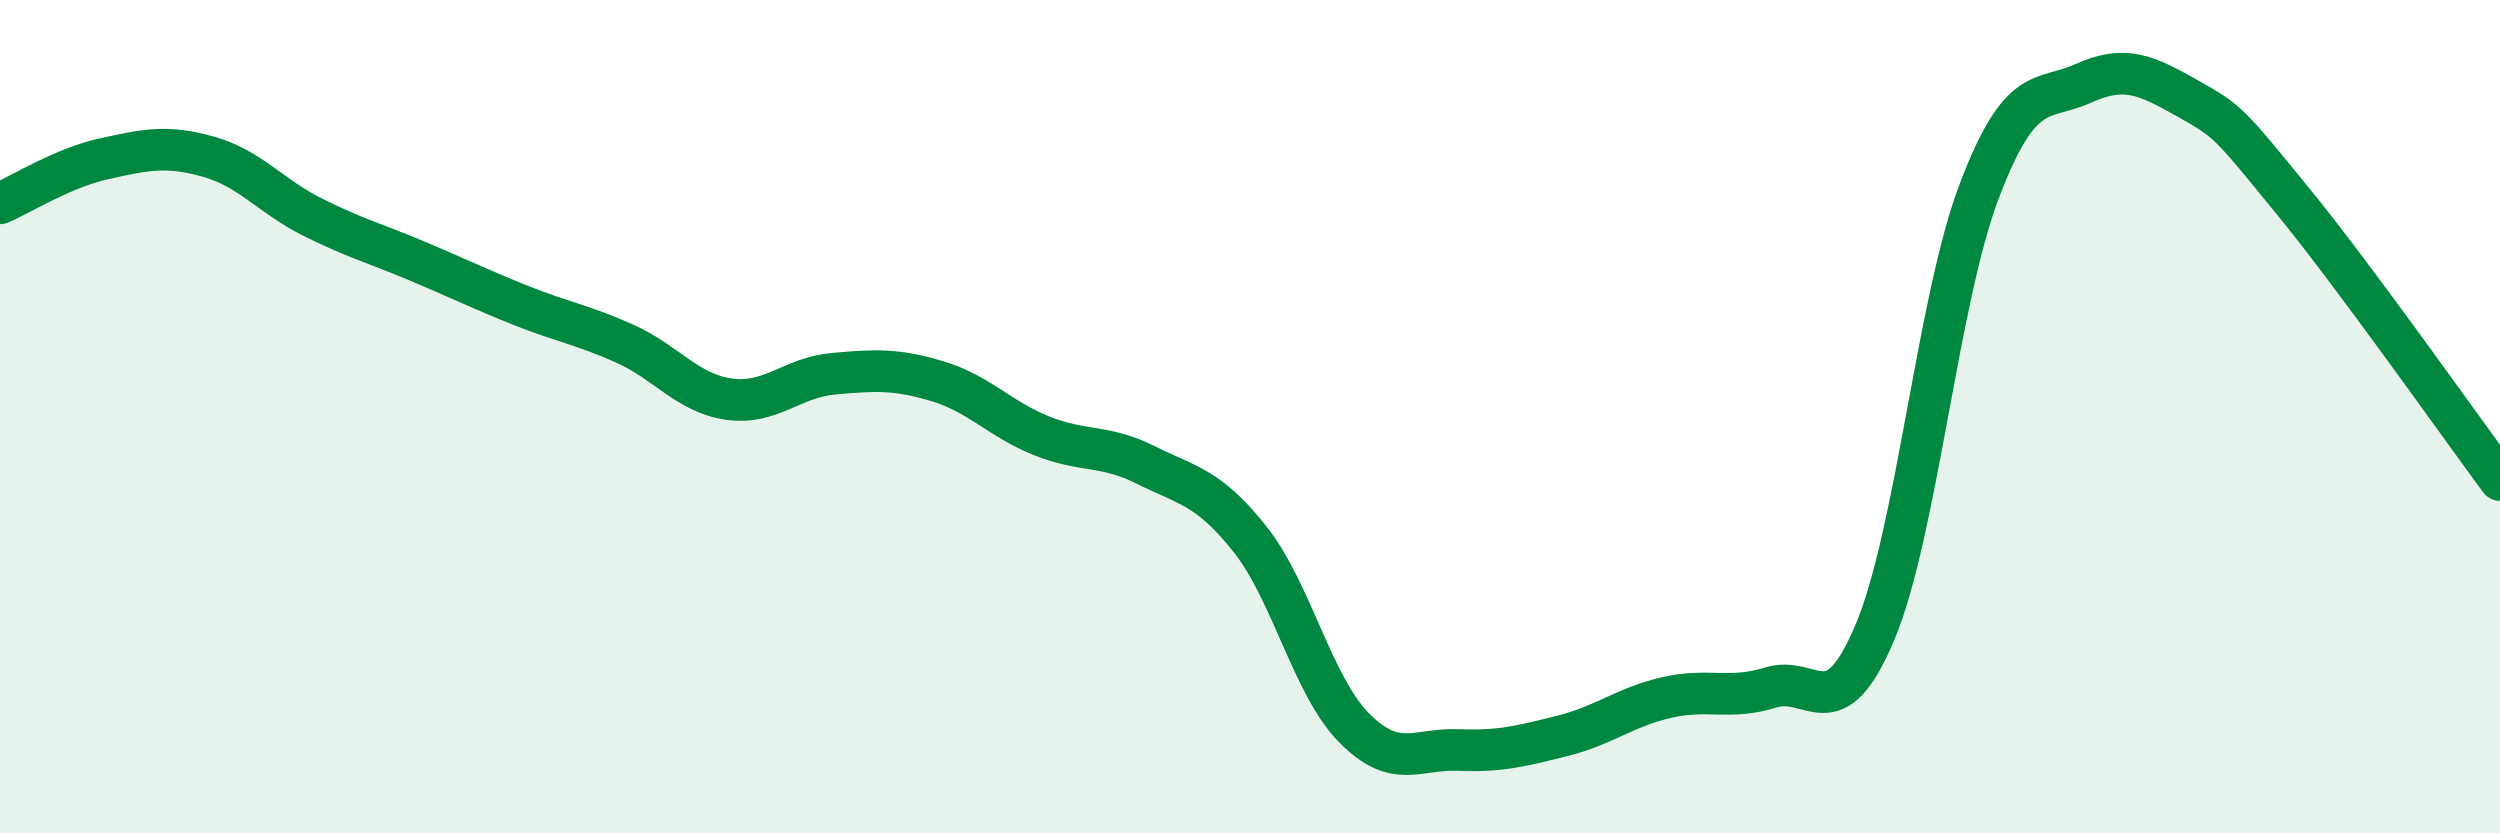 
    <svg width="60" height="20" viewBox="0 0 60 20" xmlns="http://www.w3.org/2000/svg">
      <path
        d="M 0,4.88 C 0.5,4.67 1.5,4.03 2.5,3.81 C 3.5,3.59 4,3.48 5,3.76 C 6,4.04 6.5,4.71 7.5,5.21 C 8.5,5.71 9,5.84 10,6.26 C 11,6.68 11.5,6.93 12.5,7.33 C 13.5,7.73 14,7.8 15,8.25 C 16,8.7 16.5,9.44 17.5,9.58 C 18.5,9.72 19,9.06 20,8.97 C 21,8.88 21.5,8.85 22.5,9.15 C 23.5,9.45 24,10.06 25,10.46 C 26,10.86 26.5,10.66 27.5,11.16 C 28.5,11.66 29,11.68 30,12.94 C 31,14.2 31.5,16.46 32.5,17.47 C 33.5,18.48 34,17.96 35,18 C 36,18.04 36.5,17.91 37.5,17.66 C 38.5,17.41 39,16.97 40,16.74 C 41,16.51 41.5,16.81 42.5,16.5 C 43.5,16.19 44,17.55 45,15.17 C 46,12.79 46.5,7.22 47.5,4.59 C 48.5,1.96 49,2.45 50,2 C 51,1.55 51.5,1.8 52.5,2.36 C 53.5,2.92 53.5,2.96 55,4.79 C 56.5,6.62 59,10.17 60,11.52L60 20L0 20Z"
        fill="#008740"
        opacity="0.1"
        stroke-linecap="round"
        stroke-linejoin="round"
      />
      <path
        d="M 0,4.88 C 0.5,4.67 1.5,4.03 2.5,3.81 C 3.5,3.59 4,3.48 5,3.76 C 6,4.04 6.5,4.71 7.5,5.21 C 8.5,5.71 9,5.84 10,6.26 C 11,6.68 11.5,6.93 12.5,7.33 C 13.5,7.73 14,7.8 15,8.25 C 16,8.7 16.5,9.44 17.5,9.58 C 18.5,9.72 19,9.06 20,8.97 C 21,8.88 21.5,8.85 22.5,9.15 C 23.5,9.45 24,10.06 25,10.46 C 26,10.86 26.5,10.66 27.5,11.16 C 28.5,11.66 29,11.68 30,12.94 C 31,14.2 31.5,16.46 32.5,17.47 C 33.5,18.48 34,17.96 35,18 C 36,18.04 36.5,17.91 37.5,17.66 C 38.5,17.41 39,16.97 40,16.74 C 41,16.51 41.5,16.81 42.5,16.5 C 43.5,16.19 44,17.55 45,15.17 C 46,12.79 46.5,7.22 47.5,4.59 C 48.5,1.96 49,2.45 50,2 C 51,1.55 51.5,1.8 52.5,2.36 C 53.5,2.92 53.5,2.96 55,4.79 C 56.5,6.62 59,10.17 60,11.52"
        stroke="#008740"
        stroke-width="1"
        fill="none"
        stroke-linecap="round"
        stroke-linejoin="round"
      />
    </svg>
  